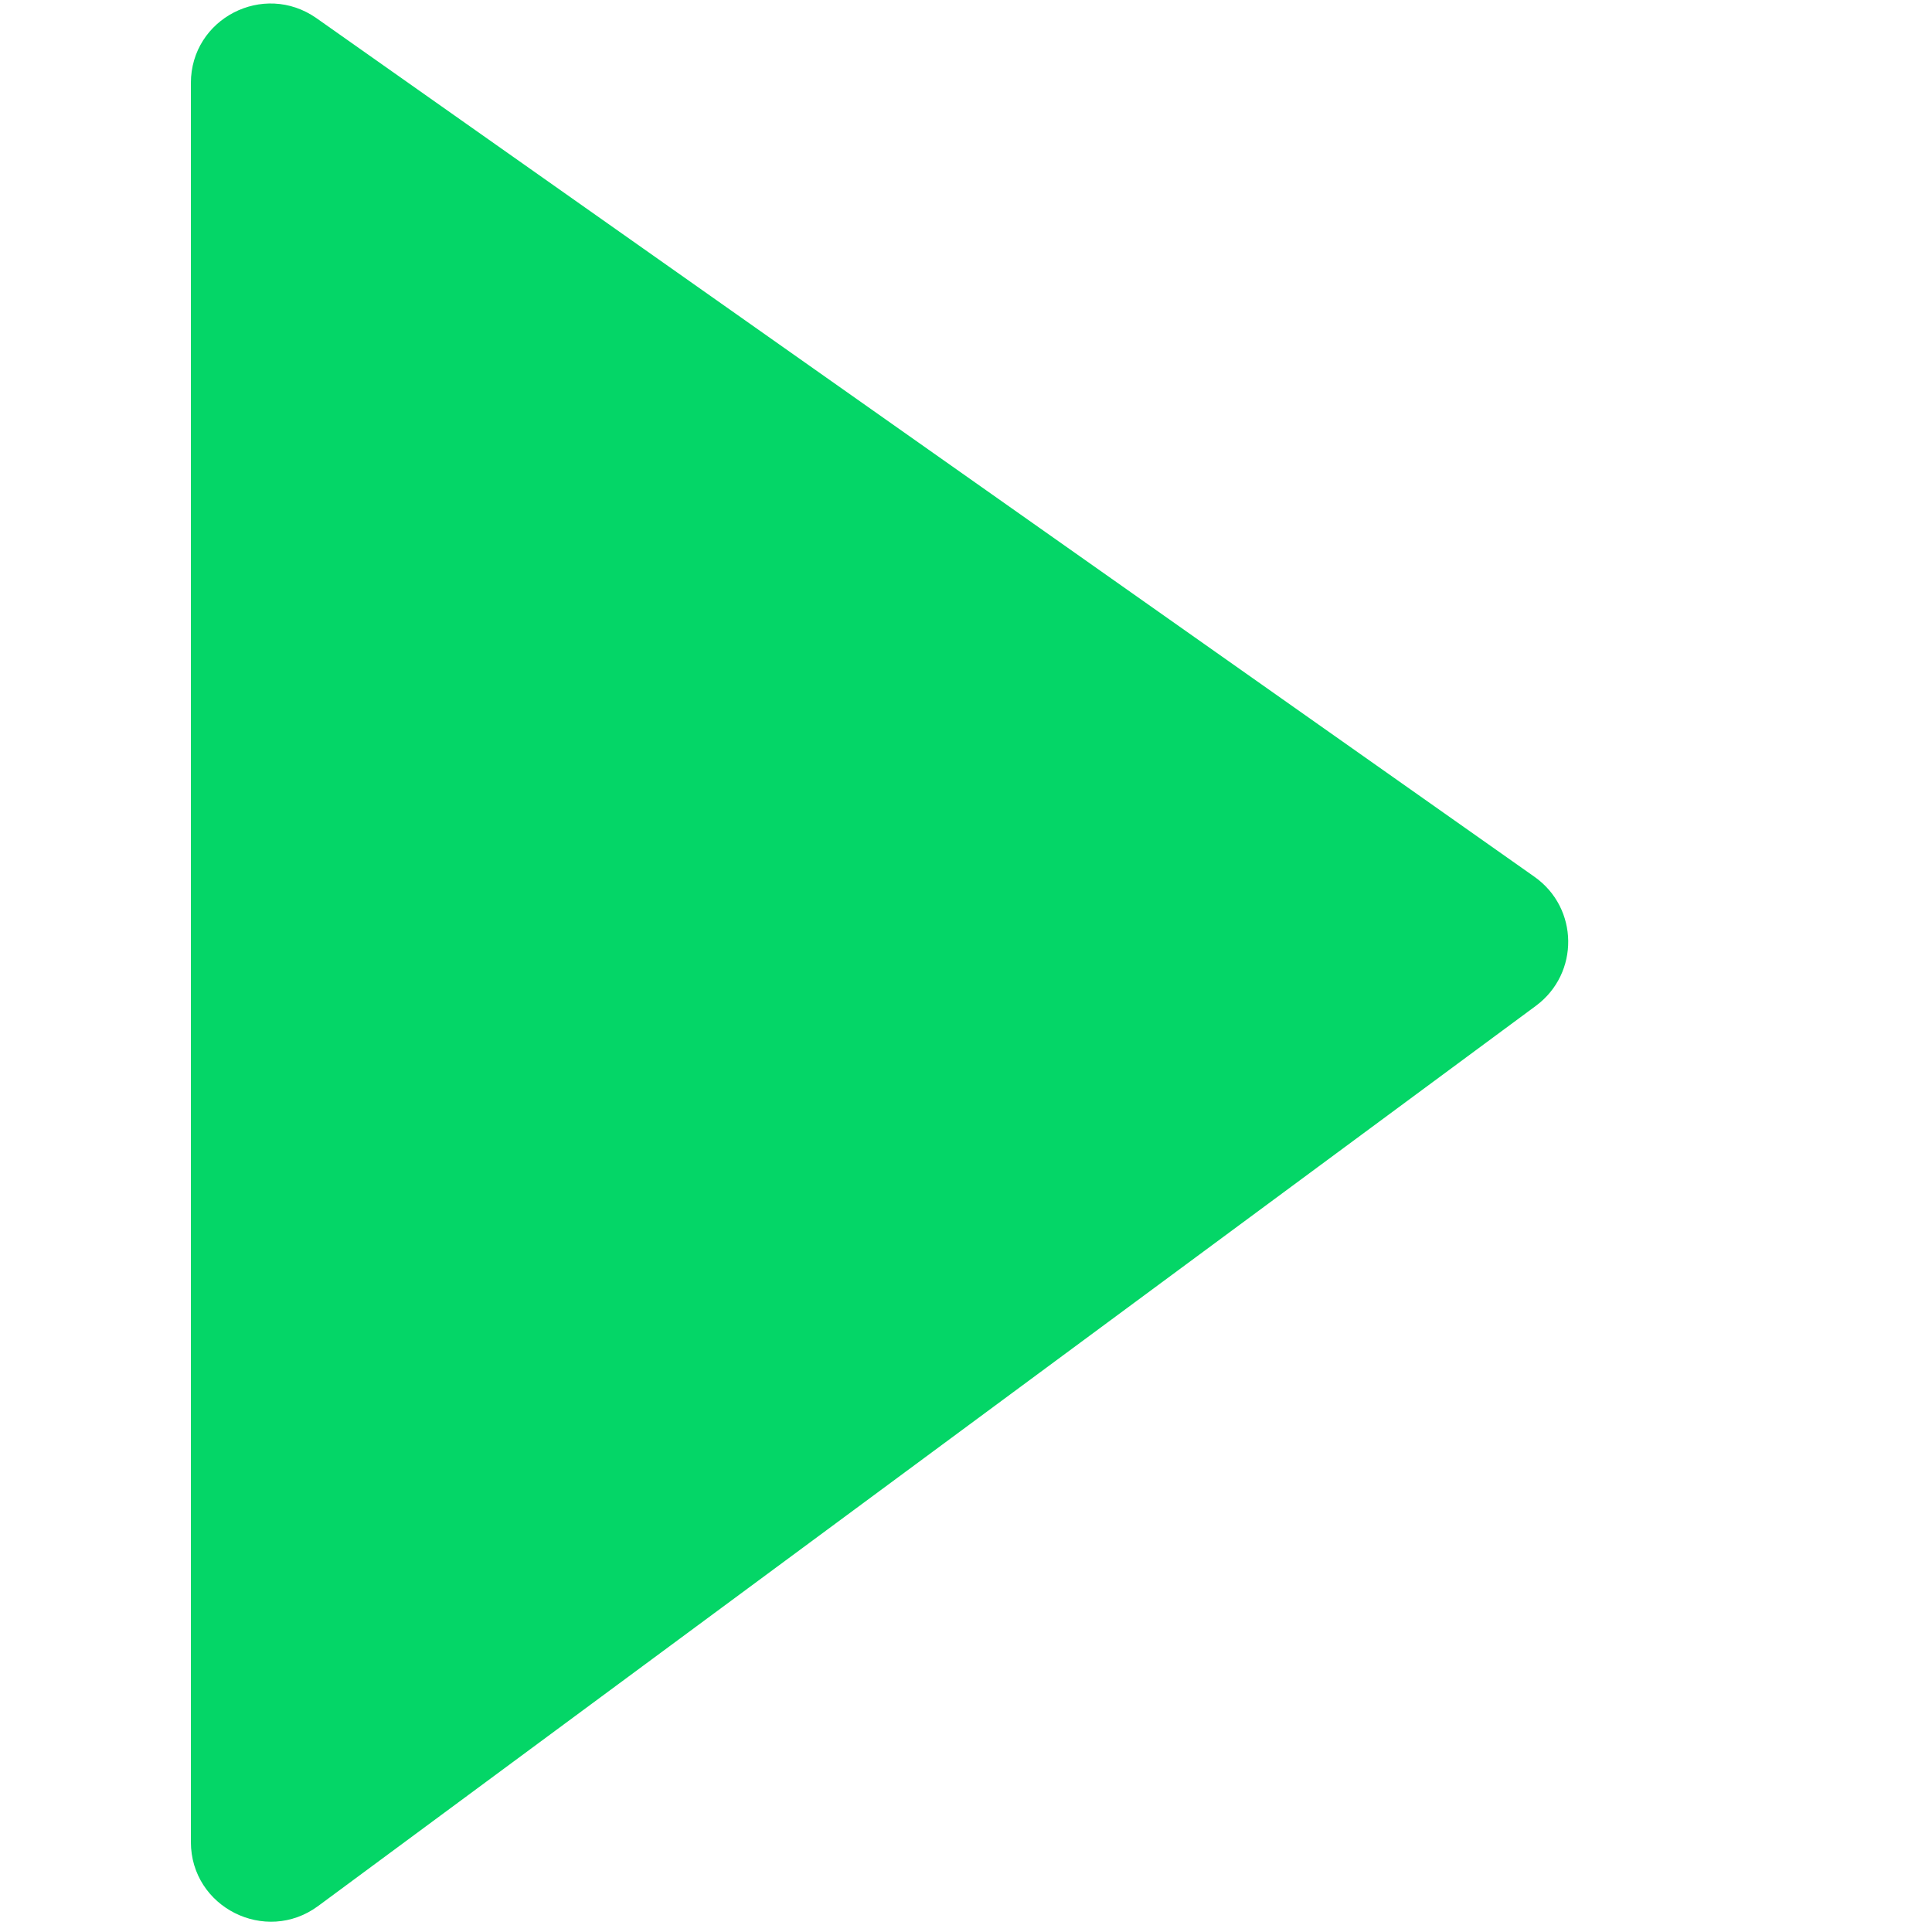 <?xml version="1.0" encoding="UTF-8"?><svg id="Capa_1" xmlns="http://www.w3.org/2000/svg" viewBox="0 0 50 50"><path d="m39.71,22.69L8.19.47c-1.37-.96-3.25.01-3.25,1.68v45.52c0,1.69,1.93,2.66,3.29,1.66l31.52-23.3c1.13-.84,1.11-2.53-.04-3.34Z" fill="#04d667" stroke-width="0"/></svg>